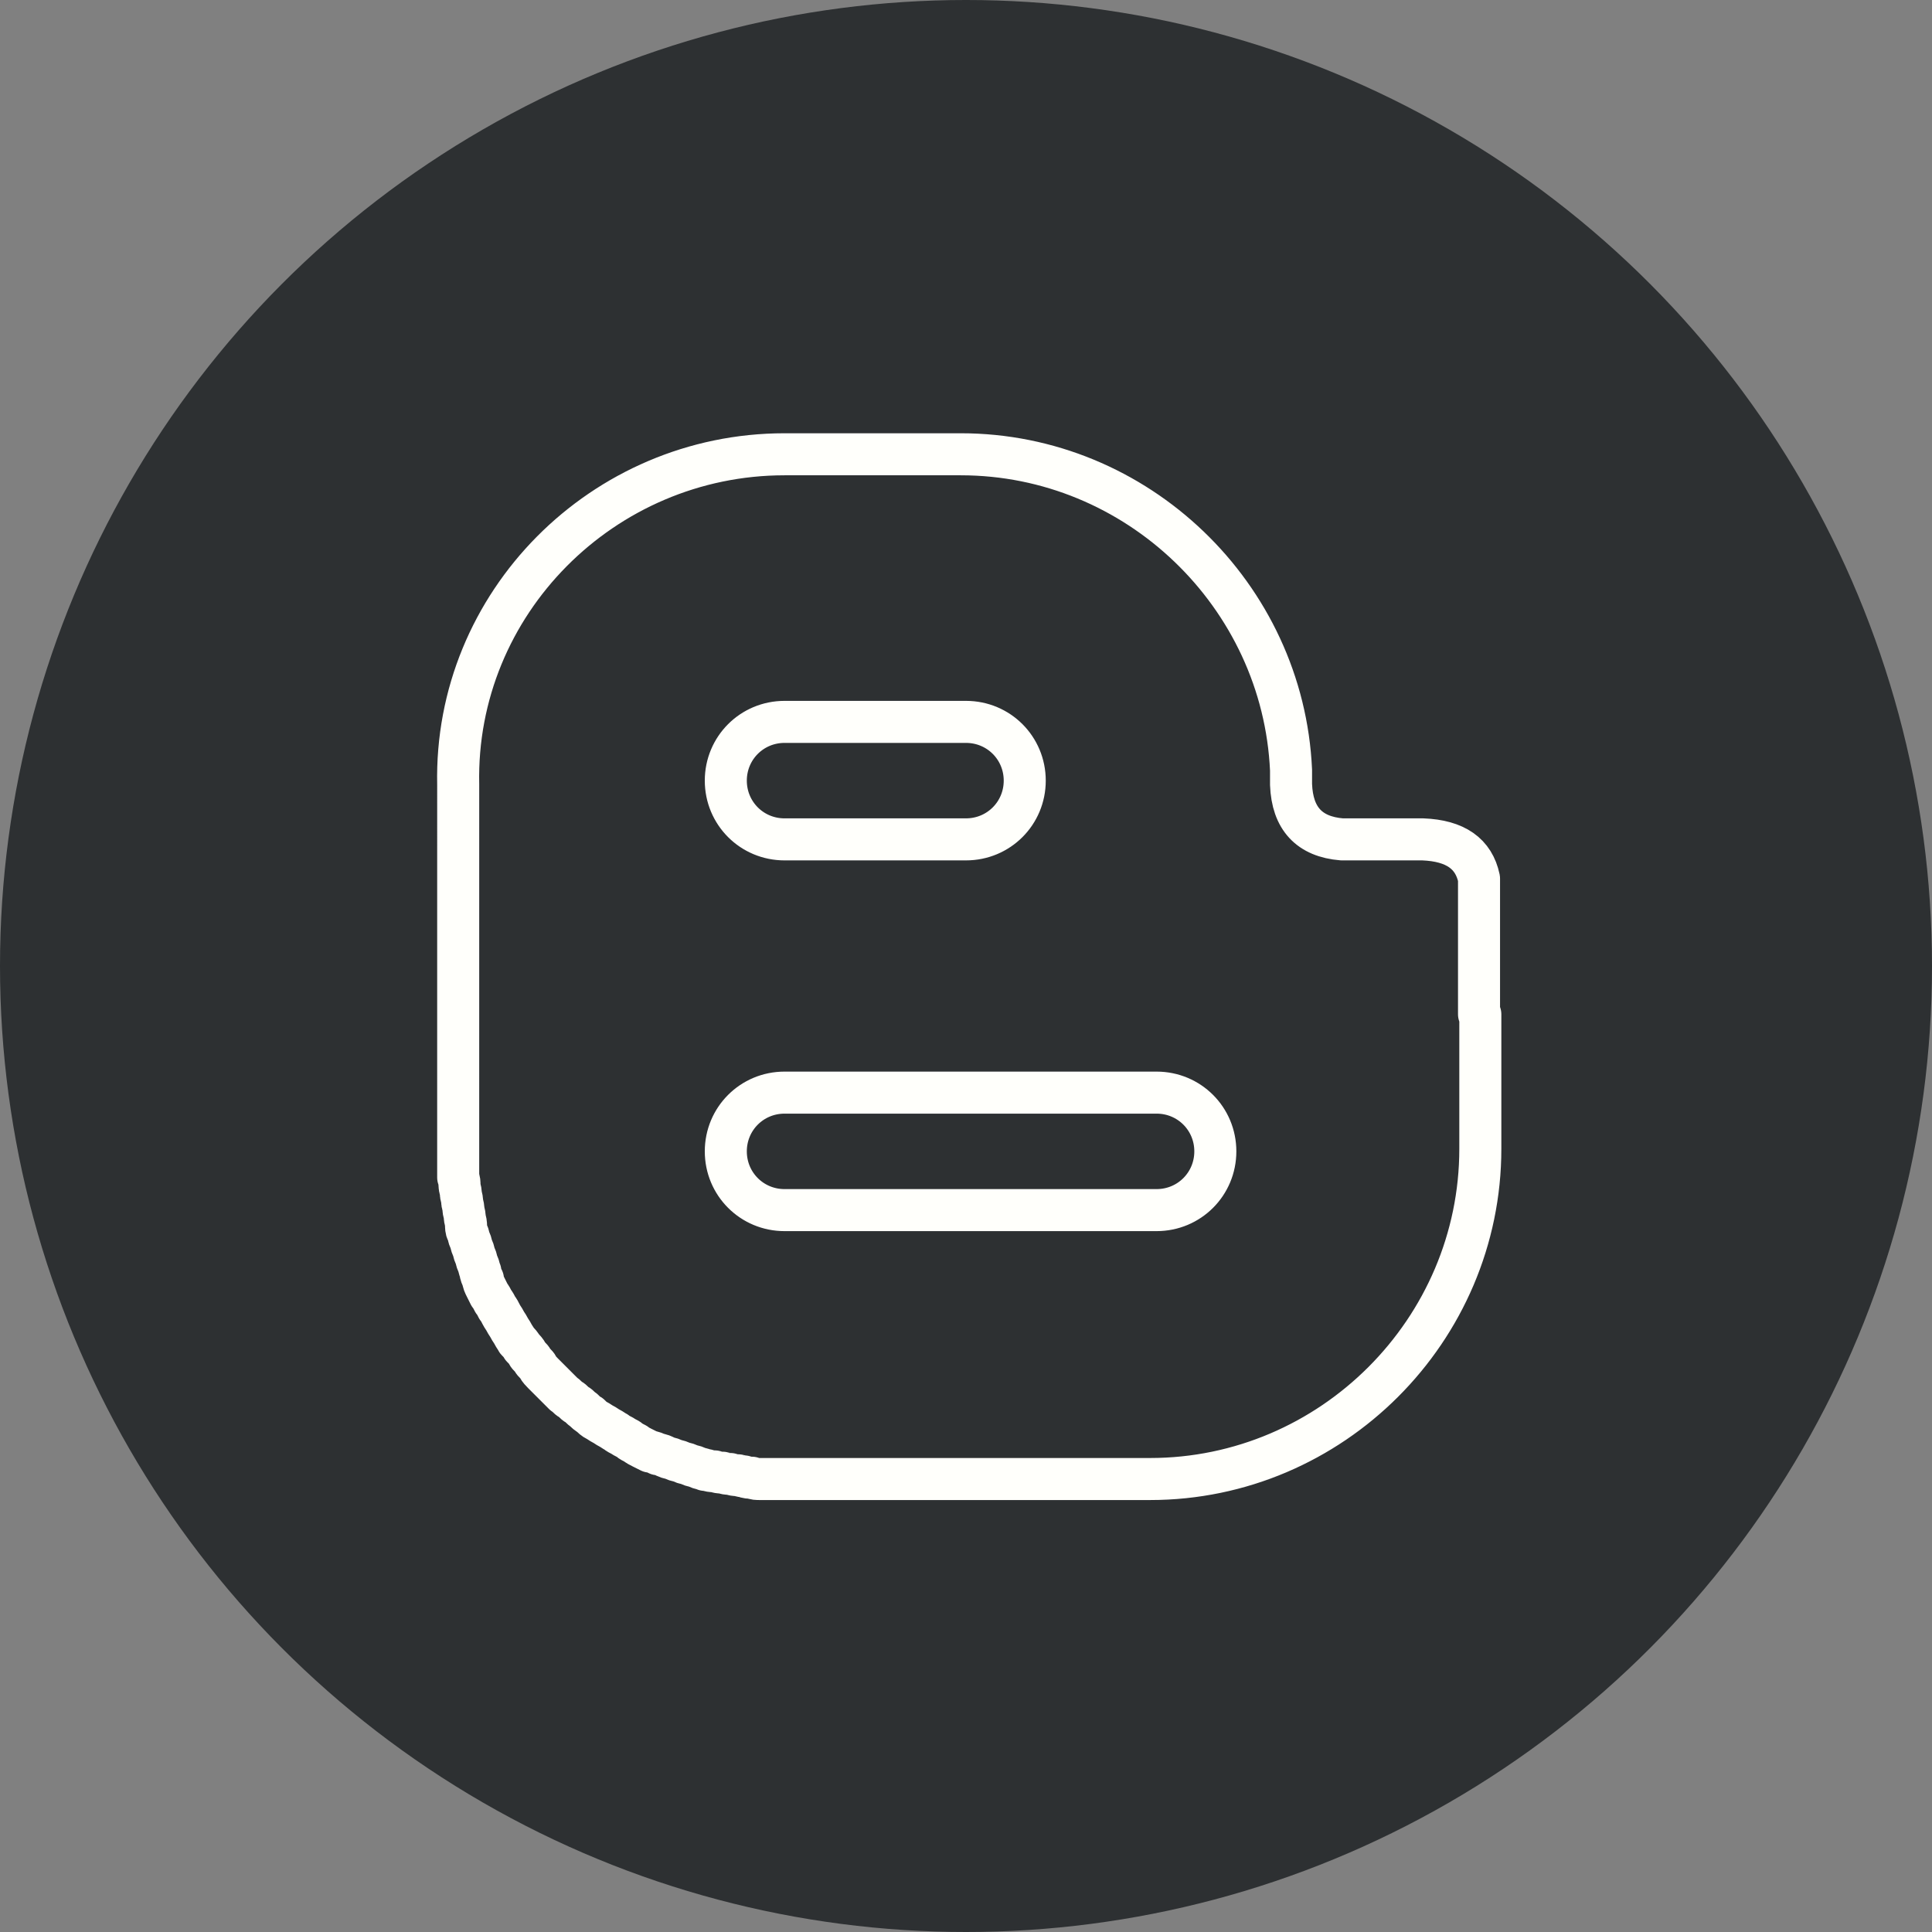 <?xml version="1.0" encoding="utf-8"?>
<!-- Generator: Adobe Illustrator 26.0.0, SVG Export Plug-In . SVG Version: 6.00 Build 0)  -->
<svg version="1.1" id="Camada_1" xmlns="http://www.w3.org/2000/svg" xmlns:xlink="http://www.w3.org/1999/xlink" x="0px" y="0px"
	 viewBox="0 0 148 148" style="enable-background:new 0 0 148 148;" xml:space="preserve">
<rect x="0" y="0" width="148" height="148" fill="#808080" stroke="none"/>
<style type="text/css">
	.st0{fill:#2D3032;}
	
		.st1{fill-rule:evenodd;clip-rule:evenodd;fill:none;stroke:#FFFFFB;stroke-width:3.22;stroke-linecap:round;stroke-linejoin:round;stroke-miterlimit:10;}
</style>
<g>
	<g>
		<circle class="st0" cx="74" cy="74" r="74"/>
	</g>
	<path class="st1" d="M60.1,34.8h10.5h3c13.5,0,24.7,10.8,25.3,24.2l0,0c0,0.1,0,0.3,0,0.4c0,0.2,0,0.5,0,0.7v0
		c0.1,2.6,1.4,4,3.9,4.2c2.1,0,4.1,0,6.2,0c2.5,0.1,3.9,1.1,4.3,3v2.1c0,0.1,0,0.2,0,0.3l0,8l0.1,0v10.3c0,13.9-11.4,25.3-25.3,25.3
		H73.7H60.1c-0.2,0-0.4,0-0.7,0c-0.2,0-0.4,0-0.6,0c-0.2,0-0.4,0-0.6,0c-0.2,0-0.4,0-0.6-0.1c-0.2,0-0.4,0-0.6-0.1
		c-0.2,0-0.4-0.1-0.6-0.1c-0.2,0-0.4-0.1-0.6-0.1c-0.2,0-0.4-0.1-0.6-0.1l0,0c-0.2,0-0.4-0.1-0.6-0.1c-0.2,0-0.4-0.1-0.6-0.1l0,0
		c-0.2-0.1-0.4-0.1-0.6-0.2c-0.2-0.1-0.4-0.1-0.6-0.2c-0.2-0.1-0.4-0.1-0.6-0.2l0,0c-0.2-0.1-0.4-0.1-0.6-0.2
		c-0.2-0.1-0.4-0.1-0.6-0.2l0,0c-0.2-0.1-0.4-0.2-0.6-0.2l0,0c-0.2-0.1-0.4-0.2-0.6-0.2c-0.2-0.1-0.4-0.2-0.6-0.3
		c-0.2-0.1-0.4-0.2-0.5-0.3c-0.2-0.1-0.4-0.2-0.5-0.3s-0.4-0.2-0.5-0.3c-0.2-0.1-0.4-0.2-0.5-0.3c-0.2-0.1-0.3-0.2-0.5-0.3l0,0
		c-0.2-0.1-0.3-0.2-0.5-0.3c-0.2-0.1-0.3-0.2-0.5-0.3l0,0c-0.2-0.1-0.3-0.2-0.5-0.4l0,0c-0.2-0.1-0.3-0.2-0.5-0.4
		c-0.2-0.1-0.3-0.3-0.5-0.4c-0.2-0.1-0.3-0.3-0.5-0.4l0,0c-0.2-0.1-0.3-0.3-0.5-0.4l0,0c-0.1-0.1-0.3-0.3-0.4-0.4l0,0
		c-0.1-0.1-0.3-0.3-0.4-0.4c-0.1-0.1-0.3-0.3-0.4-0.4c-0.1-0.1-0.3-0.3-0.4-0.4c-0.1-0.1-0.3-0.3-0.4-0.5l0,0
		c-0.1-0.2-0.3-0.3-0.4-0.5l0,0c-0.1-0.2-0.3-0.3-0.4-0.5c-0.1-0.2-0.2-0.3-0.4-0.5c-0.1-0.2-0.2-0.3-0.4-0.5
		c-0.1-0.2-0.2-0.3-0.3-0.5c-0.1-0.2-0.2-0.3-0.3-0.5l0,0c-0.1-0.2-0.2-0.3-0.3-0.5l0,0c-0.1-0.2-0.2-0.3-0.3-0.5
		c-0.1-0.2-0.2-0.4-0.3-0.5c-0.1-0.2-0.2-0.4-0.3-0.5c-0.1-0.2-0.2-0.4-0.3-0.5c-0.1-0.2-0.2-0.4-0.3-0.6c-0.1-0.2-0.2-0.4-0.2-0.6
		l0,0c-0.1-0.2-0.2-0.4-0.2-0.6c-0.1-0.2-0.1-0.4-0.2-0.6c-0.1-0.2-0.1-0.4-0.2-0.6c-0.1-0.2-0.1-0.4-0.2-0.6
		c-0.1-0.2-0.1-0.4-0.2-0.6c-0.1-0.2-0.1-0.4-0.2-0.6c-0.1-0.2-0.1-0.4-0.1-0.6c0-0.2-0.1-0.4-0.1-0.6c0-0.2-0.1-0.4-0.1-0.6
		c0-0.2-0.1-0.4-0.1-0.6c0-0.2-0.1-0.4-0.1-0.6c0-0.2-0.1-0.4-0.1-0.6c0-0.2,0-0.4-0.1-0.6c0-0.2,0-0.4,0-0.6c0-0.2,0-0.4,0-0.6
		c0-0.2,0-0.4,0-0.7V60.1C34.8,46.2,46.2,34.8,60.1,34.8L60.1,34.8z M60.1,55.3H74c2.5,0,4.5,2,4.5,4.5l0,0c0,2.5-2,4.5-4.5,4.5
		H60.1c-2.5,0-4.5-2-4.5-4.5l0,0C55.6,57.3,57.6,55.3,60.1,55.3L60.1,55.3z M60.1,83.7h28.5c2.5,0,4.5,2,4.5,4.5l0,0
		c0,2.5-2,4.5-4.5,4.5H60.1c-2.5,0-4.5-2-4.5-4.5l0,0C55.6,85.7,57.6,83.7,60.1,83.7L60.1,83.7z"/>
</g>
</svg>
